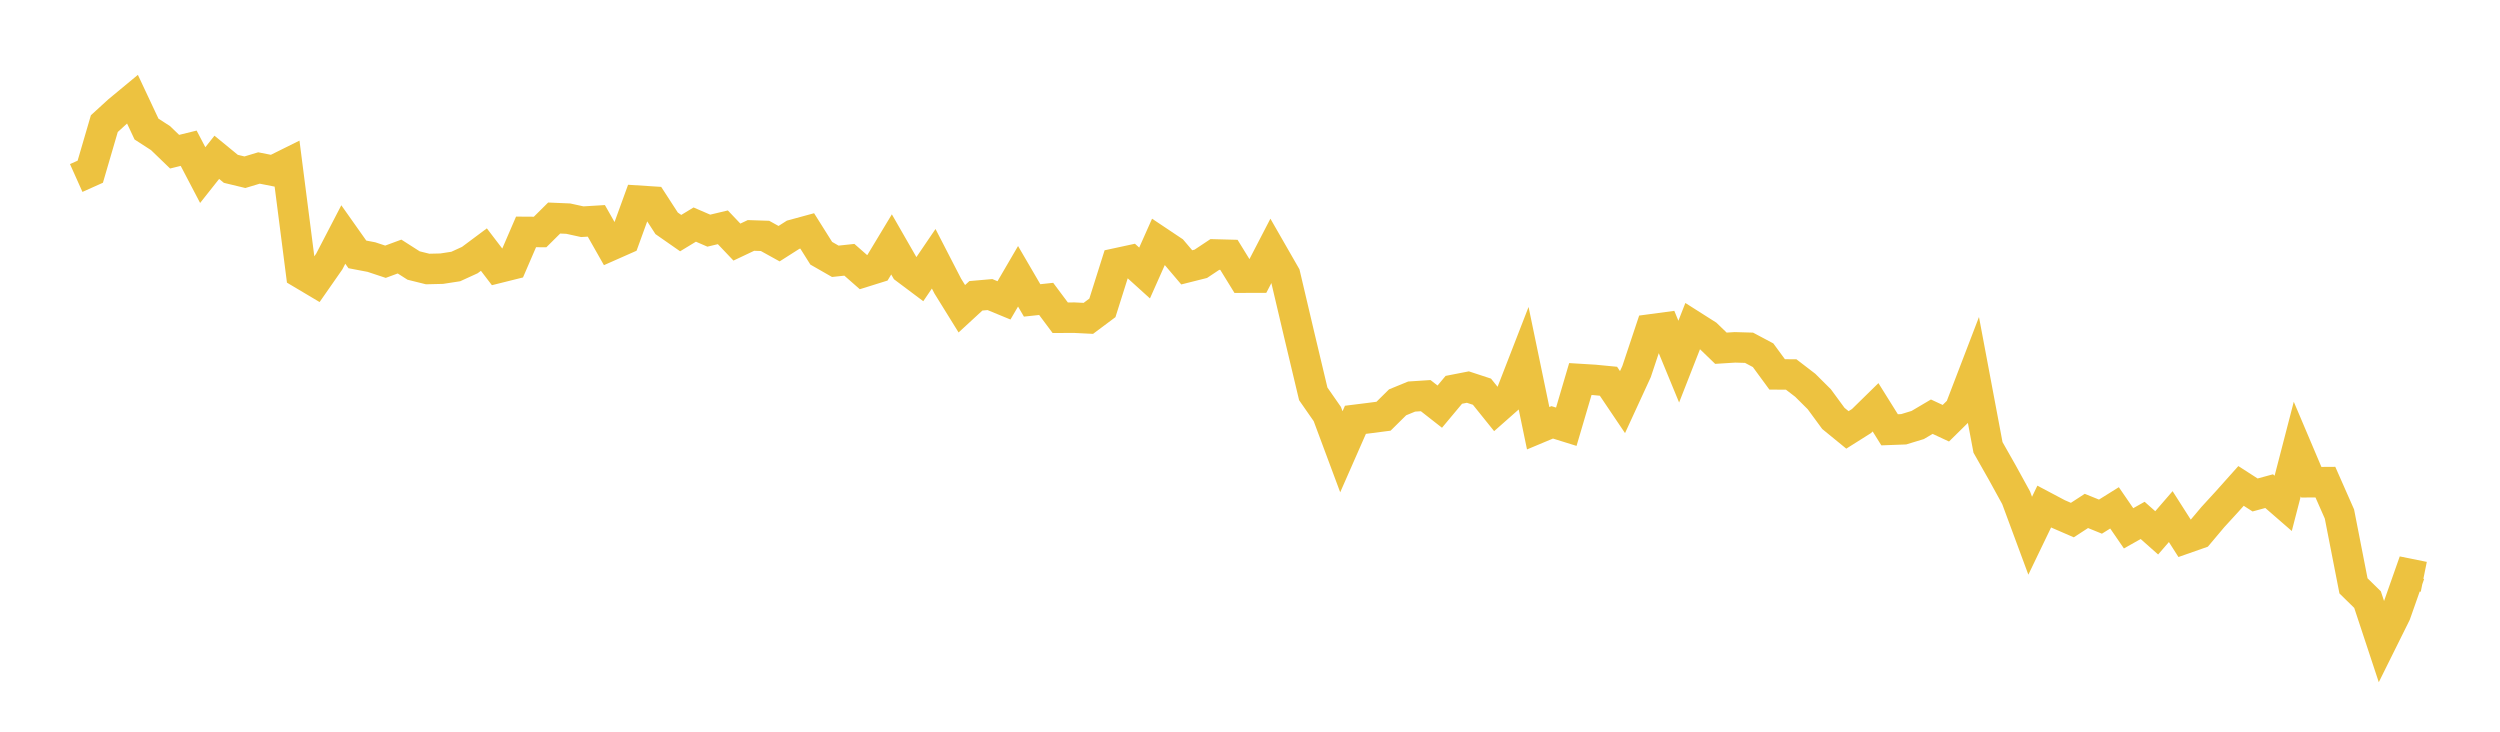 <svg width="164" height="48" xmlns="http://www.w3.org/2000/svg" xmlns:xlink="http://www.w3.org/1999/xlink"><path fill="none" stroke="rgb(237,194,64)" stroke-width="2" d="M5,11.677L5.922,11.264L6.844,8.11L7.766,7.268L8.689,6.504L9.611,8.466L10.533,9.062L11.455,9.951L12.377,9.724L13.299,11.486L14.222,10.32L15.144,11.076L16.066,11.298L16.988,11.02L17.91,11.202L18.832,10.744L19.754,17.931L20.677,18.48L21.599,17.158L22.521,15.383L23.443,16.688L24.365,16.864L25.287,17.17L26.21,16.829L27.132,17.418L28.054,17.647L28.976,17.625L29.898,17.483L30.82,17.061L31.743,16.373L32.665,17.58L33.587,17.35L34.509,15.213L35.431,15.219L36.353,14.303L37.275,14.342L38.198,14.544L39.12,14.488L40.042,16.114L40.964,15.706L41.886,13.166L42.808,13.225L43.731,14.649L44.653,15.292L45.575,14.732L46.497,15.131L47.419,14.911L48.341,15.881L49.263,15.445L50.186,15.475L51.108,15.985L52.03,15.398L52.952,15.147L53.874,16.613L54.796,17.141L55.719,17.042L56.641,17.851L57.563,17.563L58.485,16.033L59.407,17.64L60.329,18.331L61.251,16.975L62.174,18.766L63.096,20.254L64.018,19.405L64.94,19.324L65.862,19.704L66.784,18.124L67.707,19.707L68.629,19.608L69.551,20.844L70.473,20.839L71.395,20.885L72.317,20.196L73.24,17.274L74.162,17.075L75.084,17.909L76.006,15.837L76.928,16.453L77.85,17.538L78.772,17.306L79.695,16.693L80.617,16.717L81.539,18.215L82.461,18.212L83.383,16.433L84.305,18.04L85.228,21.963L86.15,25.837L87.072,27.162L87.994,29.636L88.916,27.539L89.838,27.424L90.76,27.304L91.683,26.392L92.605,26.014L93.527,25.954L94.449,26.676L95.371,25.572L96.293,25.392L97.216,25.695L98.138,26.841L99.06,26.027L99.982,23.652L100.904,28.092L101.826,27.706L102.749,27.994L103.671,24.865L104.593,24.921L105.515,25.01L106.437,26.378L107.359,24.375L108.281,21.609L109.204,21.485L110.126,23.723L111.048,21.37L111.97,21.955L112.892,22.844L113.814,22.786L114.737,22.813L115.659,23.303L116.581,24.56L117.503,24.567L118.425,25.275L119.347,26.192L120.269,27.448L121.192,28.202L122.114,27.621L123.036,26.718L123.958,28.195L124.88,28.161L125.802,27.88L126.725,27.335L127.647,27.764L128.569,26.855L129.491,24.45L130.413,29.349L131.335,30.975L132.257,32.652L133.18,35.144L134.102,33.229L135.024,33.717L135.946,34.117L136.868,33.517L137.79,33.891L138.713,33.315L139.635,34.658L140.557,34.138L141.479,34.955L142.401,33.889L143.323,35.334L144.246,35.01L145.168,33.915L146.09,32.909L147.012,31.877L147.934,32.47L148.856,32.219L149.778,33.02L150.701,29.458L151.623,31.634L152.545,31.628L153.467,33.718L154.389,38.432L155.311,39.335L156.234,42.129L157.156,40.272L158.078,37.653L159,37.84"></path></svg>